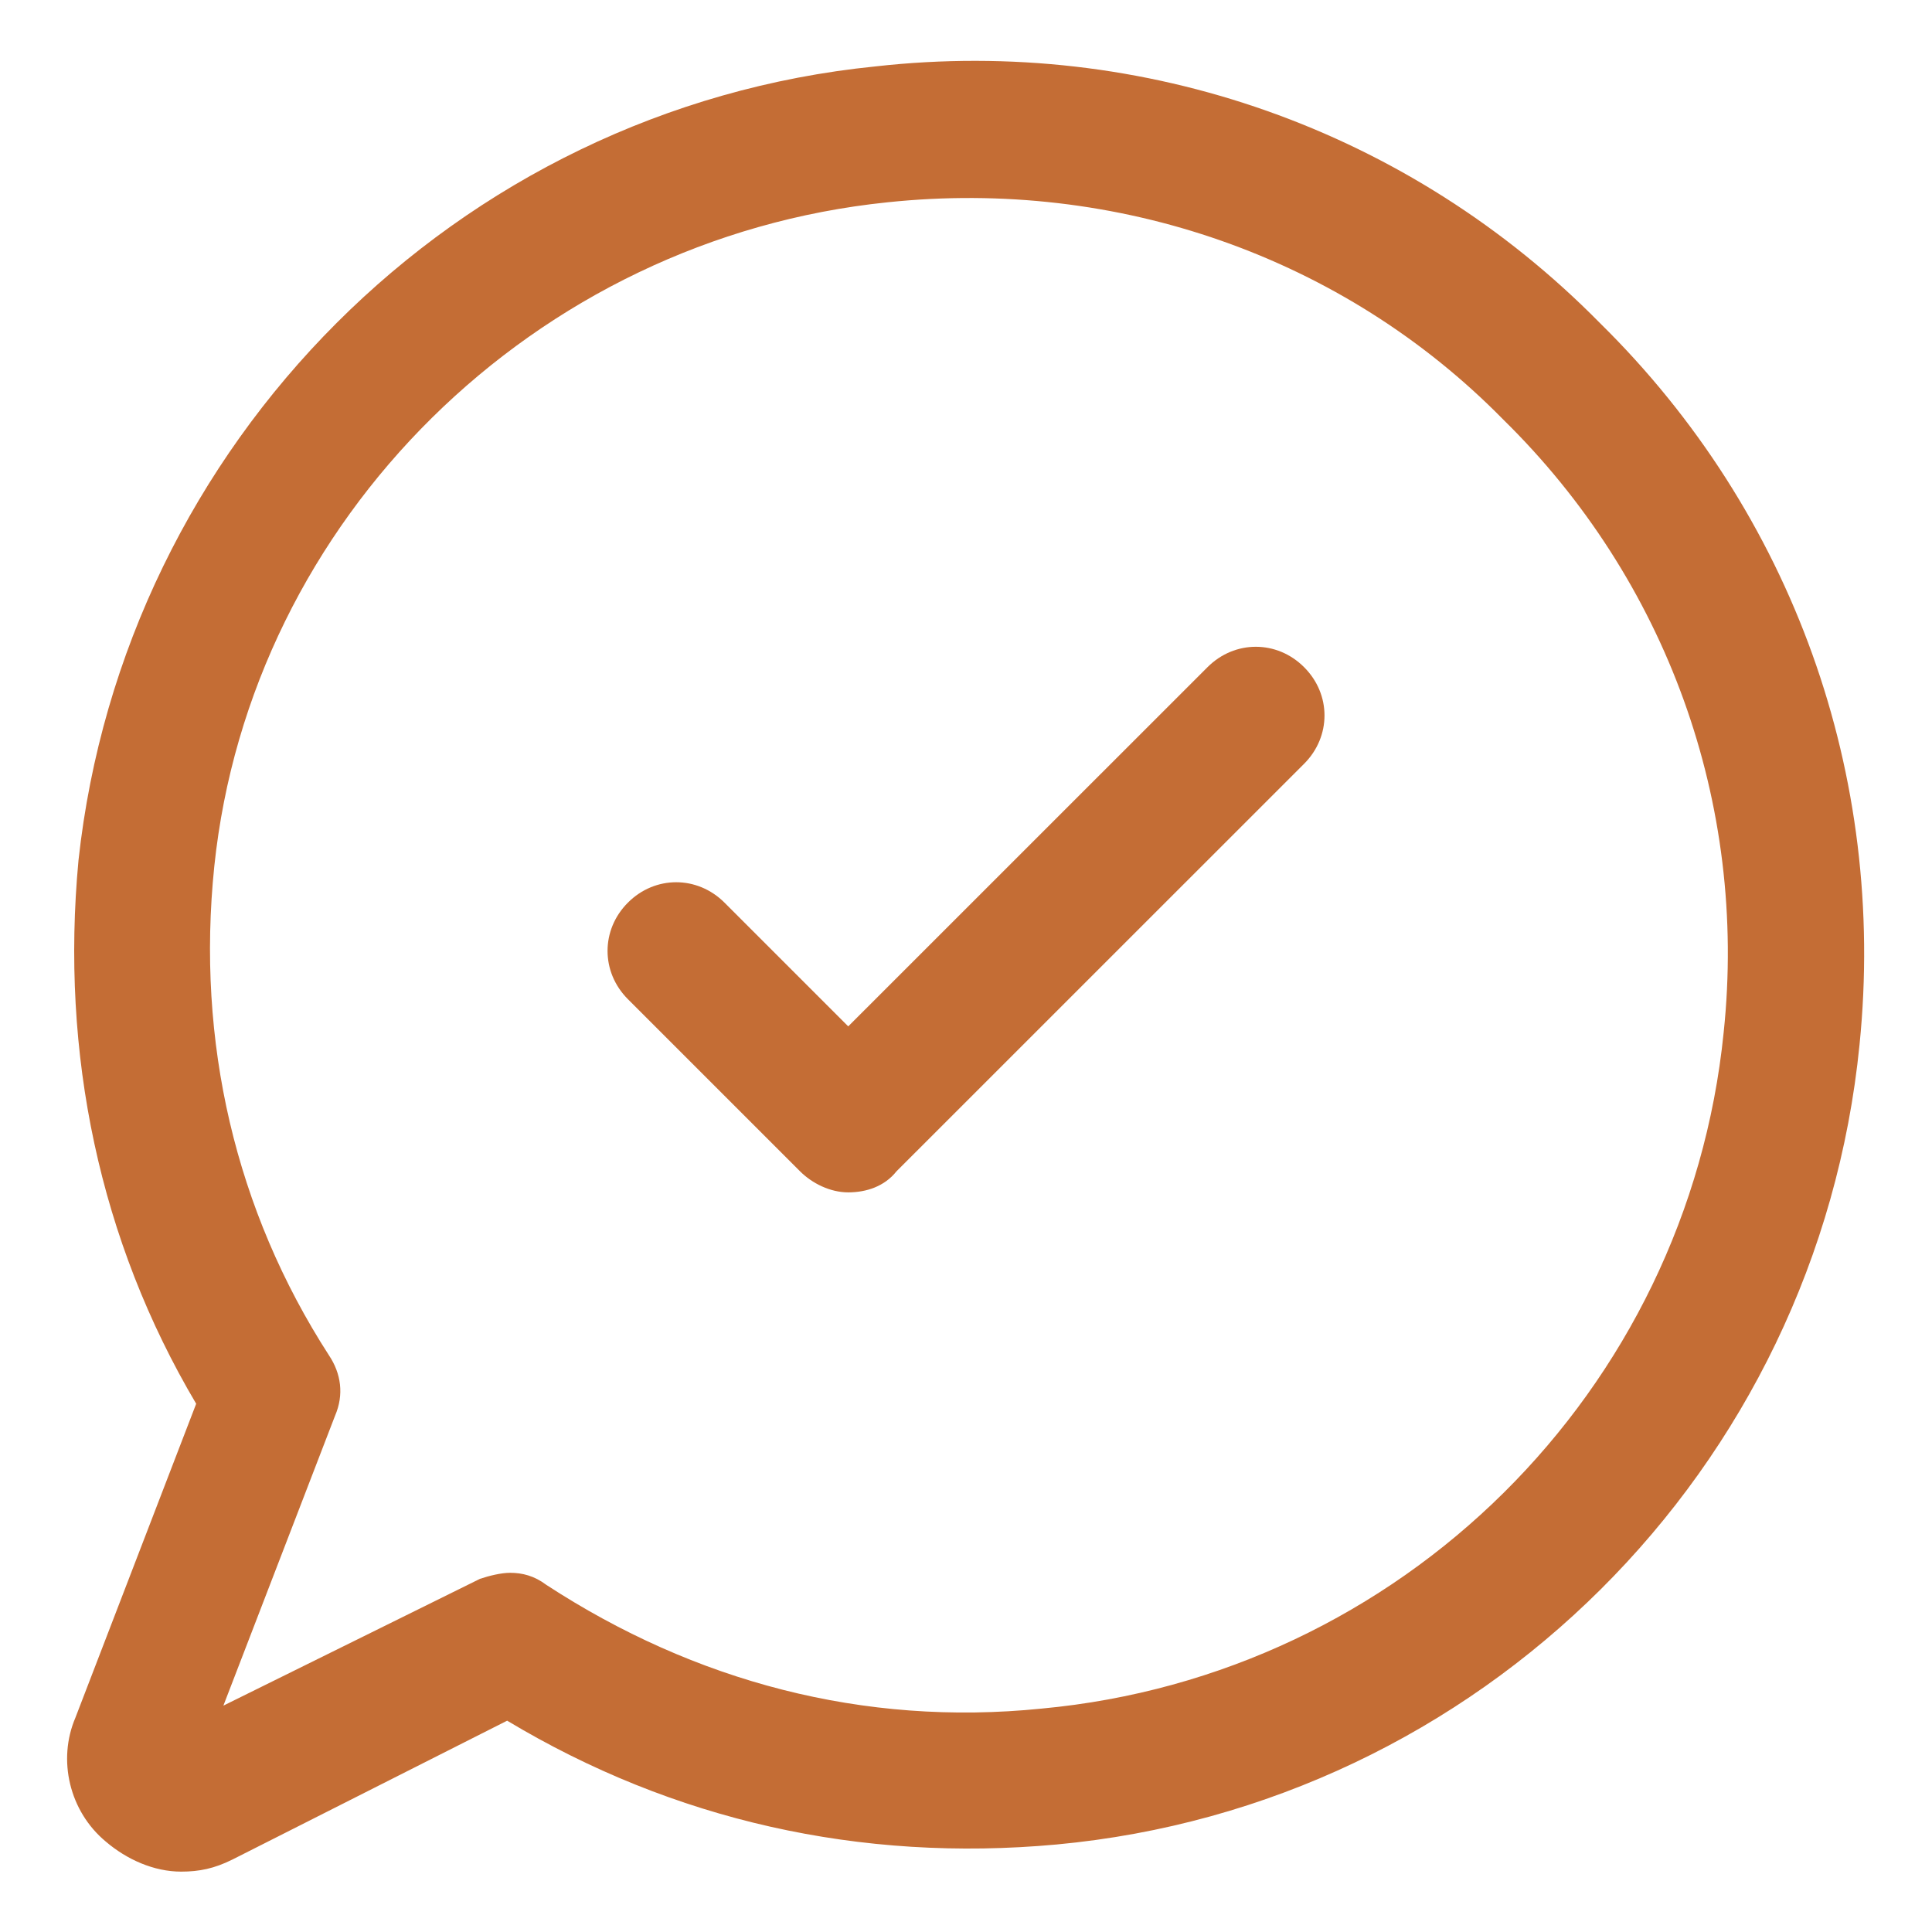 <svg xmlns="http://www.w3.org/2000/svg" width="24" height="24" viewBox="0 0 24 24" fill="none"><path d="M19.875 4.013C17.512 1.613 14.212 0.45 10.875 0.825C5.662 1.35 1.537 5.513 0.975 10.688C0.75 13.088 1.237 15.412 2.437 17.438L0.937 21.337C0.712 21.863 0.862 22.5 1.312 22.875C1.575 23.1 1.912 23.25 2.25 23.25C2.475 23.25 2.662 23.212 2.887 23.1L6.3 21.375C8.362 22.613 10.687 23.137 13.125 22.913C18.375 22.425 22.575 18.262 23.1 12.975C23.437 9.638 22.275 6.375 19.875 4.013ZM21.412 12.825C20.962 17.288 17.4 20.812 12.937 21.225C10.725 21.45 8.625 20.887 6.787 19.688C6.637 19.575 6.487 19.538 6.337 19.538C6.225 19.538 6.075 19.575 5.962 19.613L2.775 21.188L4.162 17.587C4.275 17.325 4.237 17.062 4.087 16.837C2.925 15.037 2.437 12.938 2.662 10.762C3.112 6.45 6.637 2.963 11.025 2.513C13.875 2.213 16.687 3.188 18.675 5.213C20.7 7.2 21.712 9.975 21.412 12.825Z" fill="#C46D35"></path><path d="M15 8.288L10.537 12.75L9 11.213C8.662 10.875 8.137 10.875 7.8 11.213C7.463 11.55 7.463 12.075 7.8 12.412L9.938 14.55C10.088 14.7 10.312 14.812 10.537 14.812C10.762 14.812 10.988 14.738 11.137 14.55L16.2 9.488C16.538 9.15 16.538 8.625 16.2 8.288C15.863 7.95 15.338 7.95 15 8.288Z" fill="#C46D35"></path></svg>